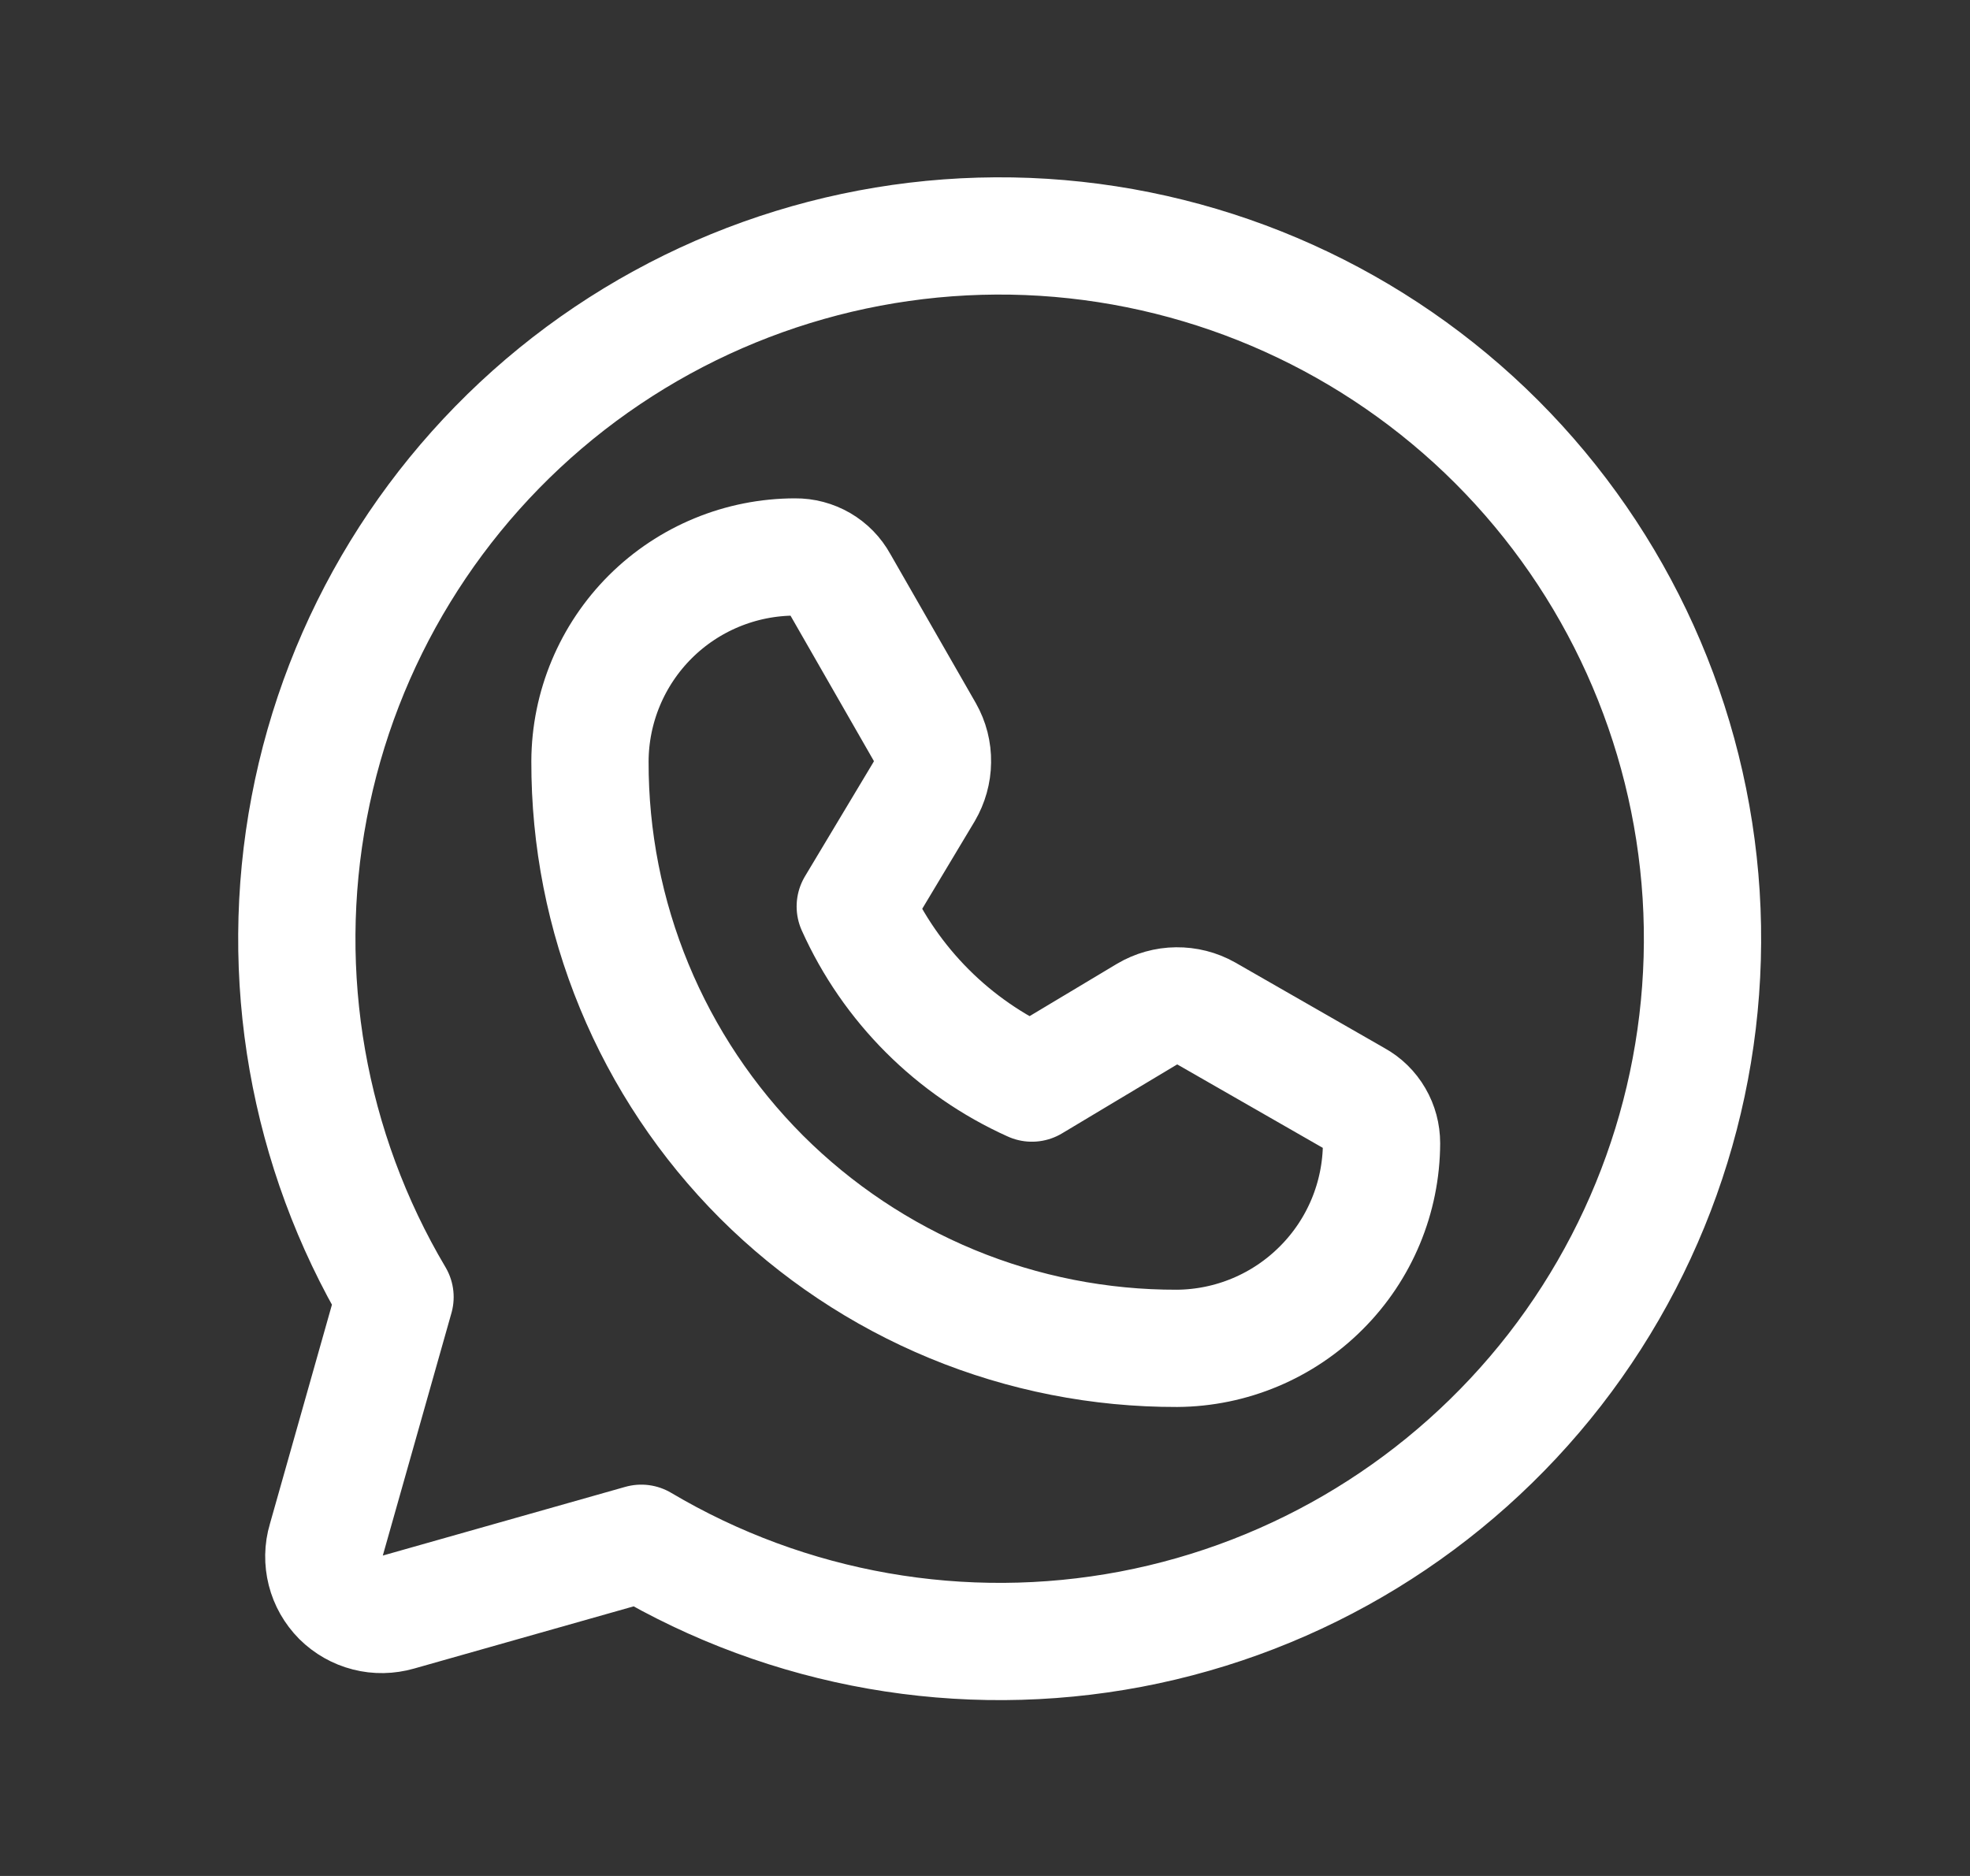 <svg width="21" height="20" viewBox="0 0 21 20" fill="none" xmlns="http://www.w3.org/2000/svg">
<rect x="0" y="0" width="21" height="20" fill="#333333" stroke="none"/>
<g clip-path="url(#clip0_4689_451)">
<path d="M4.211 13.828C3.28 12.258 2.955 10.402 3.296 8.609C3.636 6.816 4.62 5.21 6.061 4.09C7.503 2.971 9.303 2.416 11.125 2.53C12.946 2.645 14.663 3.42 15.954 4.71C17.244 6.001 18.019 7.718 18.134 9.539C18.248 11.361 17.693 13.161 16.574 14.603C15.454 16.044 13.848 17.028 12.055 17.369C10.262 17.709 8.406 17.384 6.836 16.453L4.242 17.188C4.136 17.218 4.023 17.221 3.916 17.193C3.809 17.166 3.711 17.11 3.632 17.032C3.554 16.953 3.498 16.855 3.471 16.748C3.444 16.641 3.445 16.528 3.477 16.422L4.211 13.828Z" stroke="white" stroke-width="1.25" stroke-linecap="round" stroke-linejoin="round"/>
<path d="M12.547 14.375C11.725 14.377 10.91 14.217 10.15 13.903C9.39 13.589 8.699 13.128 8.117 12.547C7.536 11.965 7.075 11.275 6.761 10.514C6.447 9.754 6.287 8.94 6.289 8.117C6.291 7.538 6.523 6.984 6.933 6.575C7.343 6.167 7.898 5.938 8.477 5.938C8.572 5.937 8.666 5.962 8.749 6.01C8.831 6.058 8.899 6.127 8.945 6.211L9.859 7.805C9.914 7.902 9.942 8.011 9.94 8.122C9.939 8.233 9.908 8.342 9.852 8.438L9.117 9.664C9.493 10.501 10.163 11.171 11 11.547L12.227 10.812C12.322 10.756 12.431 10.725 12.542 10.724C12.653 10.723 12.762 10.75 12.859 10.805L14.453 11.719C14.537 11.765 14.606 11.833 14.654 11.916C14.702 11.998 14.727 12.092 14.727 12.188C14.725 12.766 14.495 13.32 14.086 13.729C13.678 14.139 13.125 14.371 12.547 14.375Z" stroke="white" stroke-width="1.25" stroke-linecap="round" stroke-linejoin="round"/>
</g>
<defs>
<clipPath id="clip0_4689_451">
<rect width="20" height="20" fill="white" transform="translate(0.664)"/>
</clipPath>
</defs>
</svg>
